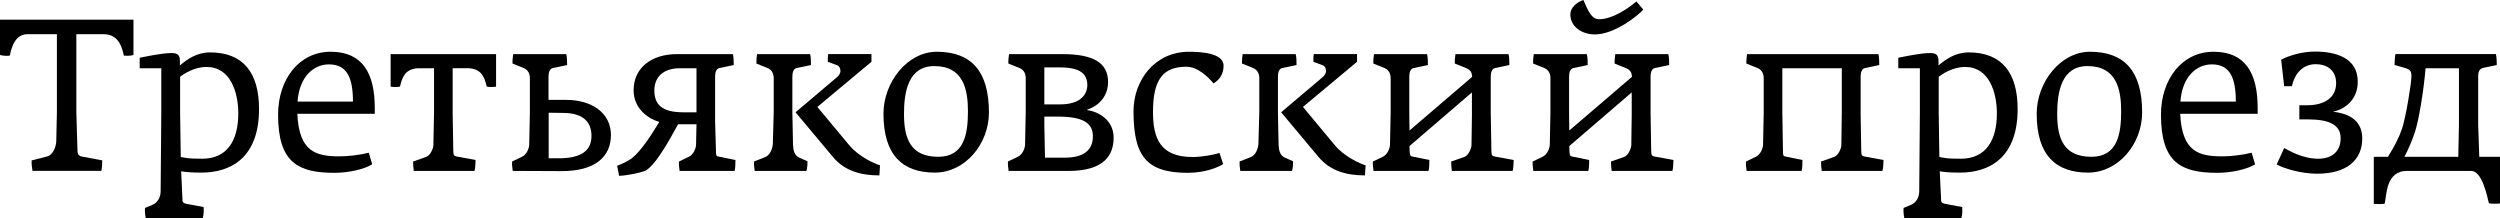 <?xml version="1.0" encoding="utf-8"?>
<!-- Generator: Adobe Illustrator 23.0.3, SVG Export Plug-In . SVG Version: 6.00 Build 0)  -->
<svg version="1.1" id="Layer_1" xmlns="http://www.w3.org/2000/svg" xmlns:xlink="http://www.w3.org/1999/xlink" x="0px" y="0px"
	 viewBox="0 0 127.559 11.121" enable-background="new 0 0 127.559 11.121" xml:space="preserve">
<g>
	<path d="M6.81,2.805C6.668,2.849,6.505,2.849,6.319,2.838C6.188,2.161,5.893,1.746,5.293,1.746H3.896v3.994l0.055,1.855
		c0,0.251,0.022,0.349,0.229,0.393l1.037,0.196c0,0.098-0.011,0.415-0.044,0.535H1.659C1.626,8.556,1.604,8.327,1.615,8.185
		l0.808-0.207C2.674,7.913,2.859,7.52,2.87,7.225l0.033-1.484V1.746H1.408c-0.535,0-0.786,0.458-0.906,1.091
		C0.382,2.859,0.142,2.849,0,2.805V1.004h6.81V2.805z"/>
	<path d="M10.281,8.807c-0.524,0-0.742-0.022-1.037-0.065l0.065,1.419c0,0.12,0,0.196,0.207,0.24l0.873,0.164
		c0.011,0.12,0.011,0.415-0.044,0.557H7.433c-0.044-0.229-0.044-0.426-0.033-0.513l0.393-0.164c0.229-0.098,0.404-0.36,0.404-0.688
		L8.23,5.719V3.482H7.127V2.947c0.382-0.076,1.146-0.24,1.626-0.24c0.306,0,0.426,0.098,0.426,0.393v0.24
		c0.36-0.306,0.851-0.666,1.539-0.666c1.703,0,2.499,1.048,2.499,2.892C13.217,8.054,11.765,8.807,10.281,8.807z M10.543,3.416
		c-0.633,0-1.157,0.349-1.353,0.502v1.823l0.033,2.27c0.273,0.044,0.316,0.087,1.091,0.087c1.31,0,1.844-0.971,1.844-2.314
		C12.158,4.704,11.755,3.416,10.543,3.416z"/>
	<path d="M15.171,5.806c0.087,1.964,0.971,2.172,2.172,2.172c0.426,0,1.048-0.076,1.473-0.186l0.175,0.589
		c-0.382,0.251-1.201,0.437-1.921,0.437c-1.855,0-2.881-0.513-2.881-2.969c0-1.801,1.069-3.209,2.685-3.209s2.248,1.091,2.248,2.859
		v0.306H15.171z M16.786,3.285c-0.808,0-1.517,0.655-1.604,1.899h2.827C18.009,3.962,17.703,3.285,16.786,3.285z"/>
	<path d="M25.311,2.761V4.42c-0.109,0.022-0.404,0.033-0.48-0.011c-0.109-0.458-0.251-0.884-0.906-0.928h-0.829v2.27l0.033,1.997
		c0,0.186,0.065,0.218,0.186,0.24l0.95,0.175c0,0.098-0.011,0.437-0.055,0.557h-3.099c-0.022-0.164-0.033-0.338-0.033-0.48L21.764,8
		c0.175-0.065,0.338-0.393,0.349-0.589l0.033-1.659v-2.27h-0.829c-0.655,0.044-0.797,0.469-0.906,0.928
		c-0.077,0.044-0.371,0.033-0.48,0.011V2.761H25.311z"/>
	<path d="M27.985,5.097h0.917c1.288,0,2.27,0.666,2.27,1.79c0,1.102-0.797,1.855-2.543,1.844L26.162,8.72
		c-0.022-0.164-0.044-0.338-0.033-0.48L26.632,8c0.24-0.109,0.371-0.437,0.371-0.633l0.033-1.626V3.984
		c0-0.196-0.076-0.415-0.317-0.513l-0.567-0.229c-0.011-0.142,0.011-0.316,0.033-0.48h2.707c0.044,0.12,0.044,0.458,0.044,0.557
		l-0.731,0.153c-0.186,0.044-0.218,0.273-0.218,0.447V5.097z M27.996,8.076h0.688c0.939-0.044,1.495-0.36,1.495-1.146
		c0-0.688-0.404-1.157-1.419-1.168l-0.764-0.011V8.076z"/>
	<path d="M31.489,8.458c0.349-0.131,0.622-0.284,0.764-0.393c0.437-0.36,0.884-1.015,1.386-1.844
		c-0.513-0.142-1.31-0.644-1.31-1.615c0-1.157,0.928-1.844,2.205-1.844h2.859c0.044,0.12,0.044,0.458,0.044,0.557l-0.731,0.153
		c-0.186,0.044-0.218,0.273-0.218,0.447v2.281l0.044,1.528c0,0.175,0,0.24,0.142,0.262l0.851,0.175c0,0.098,0,0.437-0.044,0.557
		h-2.805c-0.022-0.164-0.044-0.338-0.033-0.48L35.145,8c0.24-0.109,0.371-0.437,0.371-0.633l0.022-1.026h-0.939
		c-0.491,0.895-1.233,2.237-1.746,2.401c-0.196,0.065-0.851,0.218-1.266,0.229L31.489,8.458z M35.538,5.73V3.482h-0.851
		c-0.819,0-1.299,0.426-1.299,1.135c0,0.72,0.393,1.113,1.473,1.113H35.538z"/>
	<path d="M41.148,8.72h-2.641c-0.022-0.164-0.044-0.338-0.033-0.48l0.578-0.229c0.251-0.098,0.382-0.469,0.382-0.709l0.044-1.561
		V3.929c-0.022-0.186-0.098-0.371-0.316-0.458l-0.568-0.229c0-0.196,0.011-0.349,0.033-0.48h2.707
		c0.044,0.12,0.044,0.458,0.044,0.557l-0.731,0.153c-0.186,0.044-0.218,0.273-0.218,0.447v1.823l0.033,1.626
		c0.011,0.295,0.065,0.568,0.327,0.677l0.415,0.186C41.203,8.327,41.192,8.6,41.148,8.72z M44.869,8.949
		c-0.906,0-1.757-0.207-2.368-0.939l-1.91-2.281l2.139-1.812c0.109-0.109,0.153-0.207,0.153-0.295c0-0.131-0.065-0.262-0.175-0.295
		l-0.469-0.175c0,0-0.011-0.273,0.022-0.393h2.204v0.393l-2.761,2.303l1.626,1.953C43.822,8,44.619,8.349,44.902,8.436L44.869,8.949
		z"/>
	<path d="M47.697,8.807c-1.637,0-2.619-0.884-2.619-3.001c0-1.626,1.233-3.165,2.718-3.165c1.768,0,2.663,0.993,2.663,3.1
		C50.458,7.345,49.247,8.807,47.697,8.807z M47.675,3.372c-1.331,0-1.55,1.31-1.55,2.445C46.125,7.061,46.453,8,47.871,8
		c1.321,0,1.517-1.146,1.517-2.325C49.388,4.573,49.159,3.372,47.675,3.372z"/>
	<path d="M51.43,8.24L51.932,8c0.24-0.109,0.371-0.437,0.371-0.633l0.033-1.626V3.984c0-0.196-0.076-0.415-0.317-0.513l-0.567-0.229
		c-0.011-0.142,0.011-0.316,0.033-0.48h2.739c1.55,0,2.314,0.437,2.314,1.419c0,0.677-0.415,1.2-1.059,1.408v0.033
		c0.546,0.065,1.342,0.491,1.342,1.397c0,0.895-0.48,1.703-2.303,1.703h-3.056C51.441,8.556,51.419,8.382,51.43,8.24z M54.093,5.326
		c1.037,0,1.386-0.502,1.386-0.993c0-0.818-0.808-0.895-1.462-0.895h-0.731v1.888H54.093z M54.333,8.044
		c0.895,0,1.43-0.338,1.43-1.091c0-0.655-0.469-1.004-1.79-1.004h-0.687v0.447l0.033,1.648H54.333z"/>
	<path d="M61.918,4.256c-0.262-0.316-0.797-0.851-1.386-0.851c-1.168,0-1.702,0.622-1.702,2.303c0,1.353,0.371,2.303,2.019,2.303
		c0.469,0,1.124-0.12,1.375-0.207l0.185,0.567c-0.196,0.131-0.851,0.447-1.812,0.447c-2.139,0-2.761-0.895-2.761-3.143
		c0-1.572,1.08-3.034,2.827-3.034c0.491,0,1.768,0.033,1.768,0.709C62.431,3.776,62.235,4.06,61.918,4.256z"/>
	<path d="M65.924,8.72h-2.641c-0.022-0.164-0.044-0.338-0.033-0.48l0.578-0.229c0.251-0.098,0.382-0.469,0.382-0.709l0.044-1.561
		V3.929c-0.022-0.186-0.098-0.371-0.317-0.458L63.37,3.241c0-0.196,0.011-0.349,0.033-0.48h2.707
		c0.044,0.12,0.044,0.458,0.044,0.557l-0.731,0.153c-0.185,0.044-0.218,0.273-0.218,0.447v1.823l0.033,1.626
		c0.011,0.295,0.065,0.568,0.327,0.677l0.415,0.186C65.979,8.327,65.968,8.6,65.924,8.72z M69.646,8.949
		c-0.906,0-1.757-0.207-2.368-0.939l-1.91-2.281l2.139-1.812c0.109-0.109,0.153-0.207,0.153-0.295c0-0.131-0.066-0.262-0.175-0.295
		l-0.47-0.175c0,0-0.011-0.273,0.022-0.393h2.205v0.393l-2.761,2.303l1.626,1.953C68.598,8,69.395,8.349,69.678,8.436L69.646,8.949z
		"/>
	<path d="M76.969,2.761c0.044,0.12,0.044,0.458,0.044,0.557l-0.731,0.153c-0.185,0.044-0.218,0.273-0.218,0.447v1.834l0.033,1.997
		c0,0.186,0.065,0.218,0.185,0.24l0.95,0.175c0,0.098-0.011,0.437-0.054,0.557h-3.1c-0.022-0.164-0.033-0.338-0.033-0.48L74.732,8
		c0.175-0.065,0.338-0.393,0.349-0.589l0.022-1.506v-1.19l-3.187,2.739l0.011,0.273c0.011,0.175,0.011,0.24,0.153,0.262l0.851,0.175
		c0,0.098,0,0.437-0.044,0.557h-2.805c-0.022-0.164-0.044-0.338-0.033-0.48L70.552,8c0.24-0.109,0.371-0.437,0.371-0.633
		l0.033-1.626V3.984c0-0.196-0.077-0.415-0.316-0.513l-0.567-0.229c-0.011-0.142,0.011-0.316,0.033-0.48h2.706
		c0.044,0.12,0.044,0.458,0.044,0.557l-0.731,0.153c-0.185,0.044-0.218,0.273-0.218,0.447v1.888l0.011,0.851l3.198-2.739
		C75.103,3.809,75.092,3.754,75.07,3.7c-0.044-0.098-0.131-0.175-0.273-0.229L74.23,3.241c-0.011-0.142,0.011-0.316,0.033-0.48
		H76.969z"/>
	<path d="M85.123,2.761c0.044,0.12,0.044,0.458,0.044,0.557l-0.731,0.153c-0.185,0.044-0.218,0.273-0.218,0.447v1.834l0.033,1.997
		c0,0.186,0.065,0.218,0.185,0.24l0.95,0.175c0,0.098-0.011,0.437-0.054,0.557h-3.1c-0.022-0.164-0.033-0.338-0.033-0.48L82.885,8
		c0.175-0.065,0.338-0.393,0.349-0.589l0.022-1.506v-1.19L80.07,7.454l0.011,0.273c0.011,0.175,0.011,0.24,0.153,0.262l0.851,0.175
		c0,0.098,0,0.437-0.044,0.557h-2.805c-0.022-0.164-0.044-0.338-0.033-0.48L78.705,8c0.24-0.109,0.371-0.437,0.371-0.633
		l0.033-1.626V3.984c0-0.196-0.077-0.415-0.316-0.513l-0.567-0.229c-0.011-0.142,0.011-0.316,0.033-0.48h2.706
		c0.044,0.12,0.044,0.458,0.044,0.557l-0.731,0.153c-0.185,0.044-0.218,0.273-0.218,0.447v1.888l0.011,0.851l3.198-2.739
		c-0.011-0.109-0.022-0.164-0.044-0.218c-0.044-0.098-0.131-0.175-0.273-0.229l-0.567-0.229c-0.011-0.142,0.011-0.316,0.033-0.48
		H85.123z M81.368,1.757c-0.622,0-1.244-0.371-1.244-1.026c0-0.338,0.328-0.622,0.666-0.731c0.218,0.491,0.393,0.971,0.786,0.982
		c0.404,0.011,1.091-0.218,1.921-0.906l0.349,0.415C83.584,0.786,82.394,1.757,81.368,1.757z"/>
	<path d="M94.935,5.752l0.033,1.997c0,0.186,0.065,0.218,0.185,0.24l0.95,0.175c0,0.098-0.011,0.437-0.055,0.557h-3.099
		c-0.022-0.164-0.033-0.338-0.033-0.48L93.604,8c0.175-0.065,0.338-0.393,0.349-0.589l0.022-1.67V3.482h-3.034v2.281l0.033,1.965
		c0,0.175,0,0.24,0.142,0.262l0.851,0.175c0,0.098,0,0.437-0.044,0.557h-2.805c-0.022-0.164-0.044-0.338-0.033-0.48L89.587,8
		c0.24-0.109,0.371-0.437,0.371-0.633l0.033-1.626V3.984c0-0.196-0.077-0.415-0.316-0.513l-0.567-0.229
		c-0.011-0.142,0.011-0.316,0.033-0.48h6.701c0.044,0.12,0.044,0.458,0.044,0.557l-0.731,0.153
		c-0.185,0.044-0.218,0.273-0.218,0.447V5.752z"/>
	<path d="M100.011,8.807c-0.524,0-0.742-0.022-1.037-0.065l0.066,1.419c0,0.12,0,0.196,0.207,0.24l0.873,0.164
		c0.011,0.12,0.011,0.415-0.044,0.557h-2.914c-0.044-0.229-0.044-0.426-0.033-0.513l0.393-0.164c0.229-0.098,0.404-0.36,0.404-0.688
		l0.033-4.038V3.482h-1.102V2.947c0.382-0.076,1.146-0.24,1.626-0.24c0.306,0,0.426,0.098,0.426,0.393v0.24
		c0.36-0.306,0.851-0.666,1.539-0.666c1.702,0,2.499,1.048,2.499,2.892C102.947,8.054,101.495,8.807,100.011,8.807z M100.273,3.416
		c-0.633,0-1.157,0.349-1.353,0.502v1.823l0.033,2.27c0.273,0.044,0.316,0.087,1.091,0.087c1.31,0,1.844-0.971,1.844-2.314
		C101.888,4.704,101.484,3.416,100.273,3.416z"/>
	<path d="M106.538,8.807c-1.637,0-2.619-0.884-2.619-3.001c0-1.626,1.233-3.165,2.718-3.165c1.768,0,2.663,0.993,2.663,3.1
		C109.299,7.345,108.088,8.807,106.538,8.807z M106.516,3.372c-1.332,0-1.55,1.31-1.55,2.445c0,1.244,0.327,2.183,1.746,2.183
		c1.321,0,1.517-1.146,1.517-2.325C108.229,4.573,108.001,3.372,106.516,3.372z"/>
	<path d="M111.242,5.806c0.087,1.964,0.971,2.172,2.172,2.172c0.426,0,1.048-0.076,1.474-0.186l0.175,0.589
		c-0.382,0.251-1.201,0.437-1.921,0.437c-1.855,0-2.881-0.513-2.881-2.969c0-1.801,1.07-3.209,2.685-3.209
		c1.615,0,2.248,1.091,2.248,2.859v0.306H111.242z M112.857,3.285c-0.808,0-1.517,0.655-1.604,1.899h2.827
		C114.08,3.962,113.774,3.285,112.857,3.285z"/>
	<path d="M116.165,8.393l0.382-0.84c0.229,0.12,0.928,0.546,1.735,0.546c0.688,0,1.146-0.36,1.146-1.048
		c0-0.677-0.567-0.96-1.692-0.96h-0.415V5.37h0.404c0.851,0,1.473-0.371,1.473-1.124c0-0.666-0.469-0.971-1.037-0.971
		c-0.677,0-1.081,0.491-1.222,1.124h-0.393l-0.153-1.353c0.393-0.207,1.059-0.415,1.725-0.415c1.08,0,2.183,0.327,2.183,1.539
		c0,0.971-0.731,1.43-1.266,1.528c0.633,0.076,1.495,0.327,1.495,1.364c0,1.113-0.797,1.801-2.303,1.801
		C117.42,8.862,116.579,8.611,116.165,8.393z"/>
	<path d="M121.12,8h0.72c0.328-0.513,0.557-0.971,0.709-1.397c0.197-0.557,0.491-2.357,0.491-2.707c0-0.273-0.054-0.349-0.36-0.437
		l-0.502-0.142c0-0.076,0.022-0.469,0.044-0.557h5.13c0.033,0.153,0.044,0.382,0.044,0.557l-0.677,0.142
		c-0.207,0.044-0.273,0.196-0.273,0.415v2.488L126.501,8h1.058v2.379c-0.087,0.022-0.491,0.022-0.567-0.011
		c-0.098-0.393-0.349-1.648-0.906-1.648h-3.274c-1.091,0-1.037,1.277-1.135,1.67c-0.076,0.033-0.458,0.022-0.557,0.011V8z
		 M125.431,8l0.033-1.637V3.482h-1.702c-0.098,1.157-0.349,2.696-0.557,3.296c-0.153,0.447-0.316,0.829-0.524,1.222H125.431z"/>
</g>
</svg>
